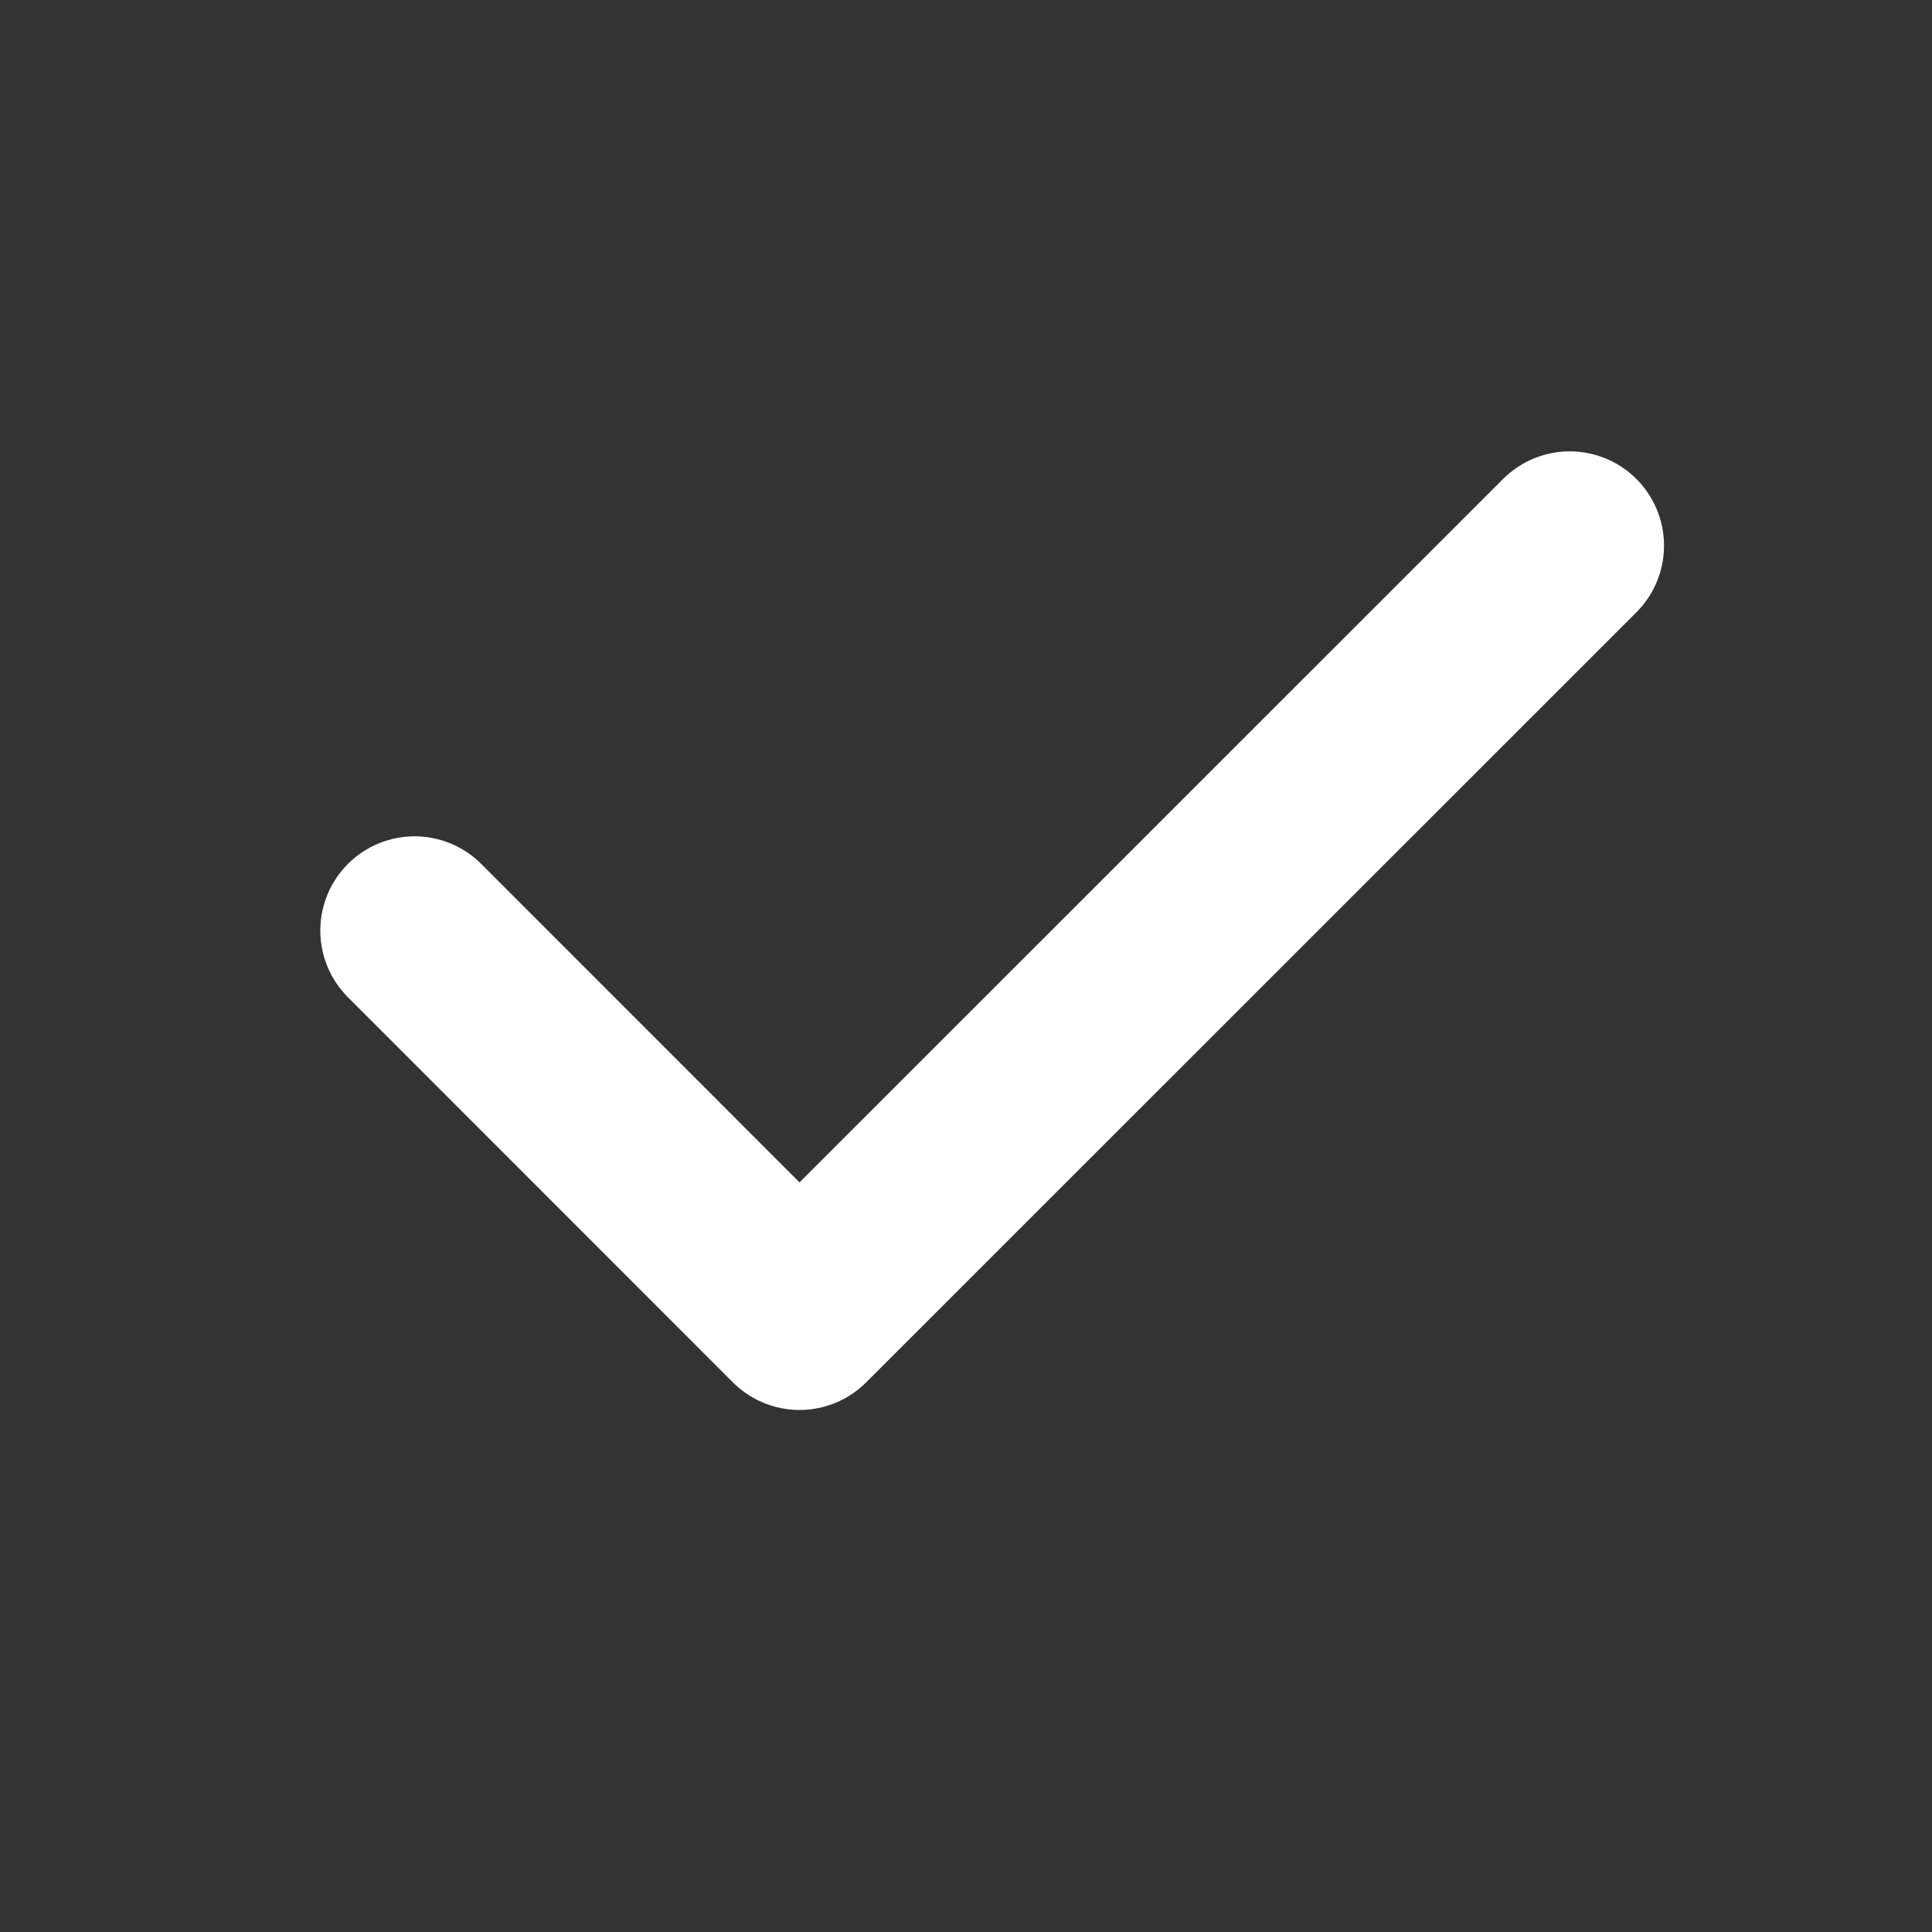 <svg width="12" height="12" viewBox="0 0 12 12" fill="none" xmlns="http://www.w3.org/2000/svg">
<rect x="0" y="0" width="12" height="12" fill="#333333" stroke="none"/>
<path d="M9.75 3.389L4.966 8.172L2.575 5.78" stroke="white" stroke-width="1.171" stroke-linecap="round" stroke-linejoin="round"/>
</svg>
